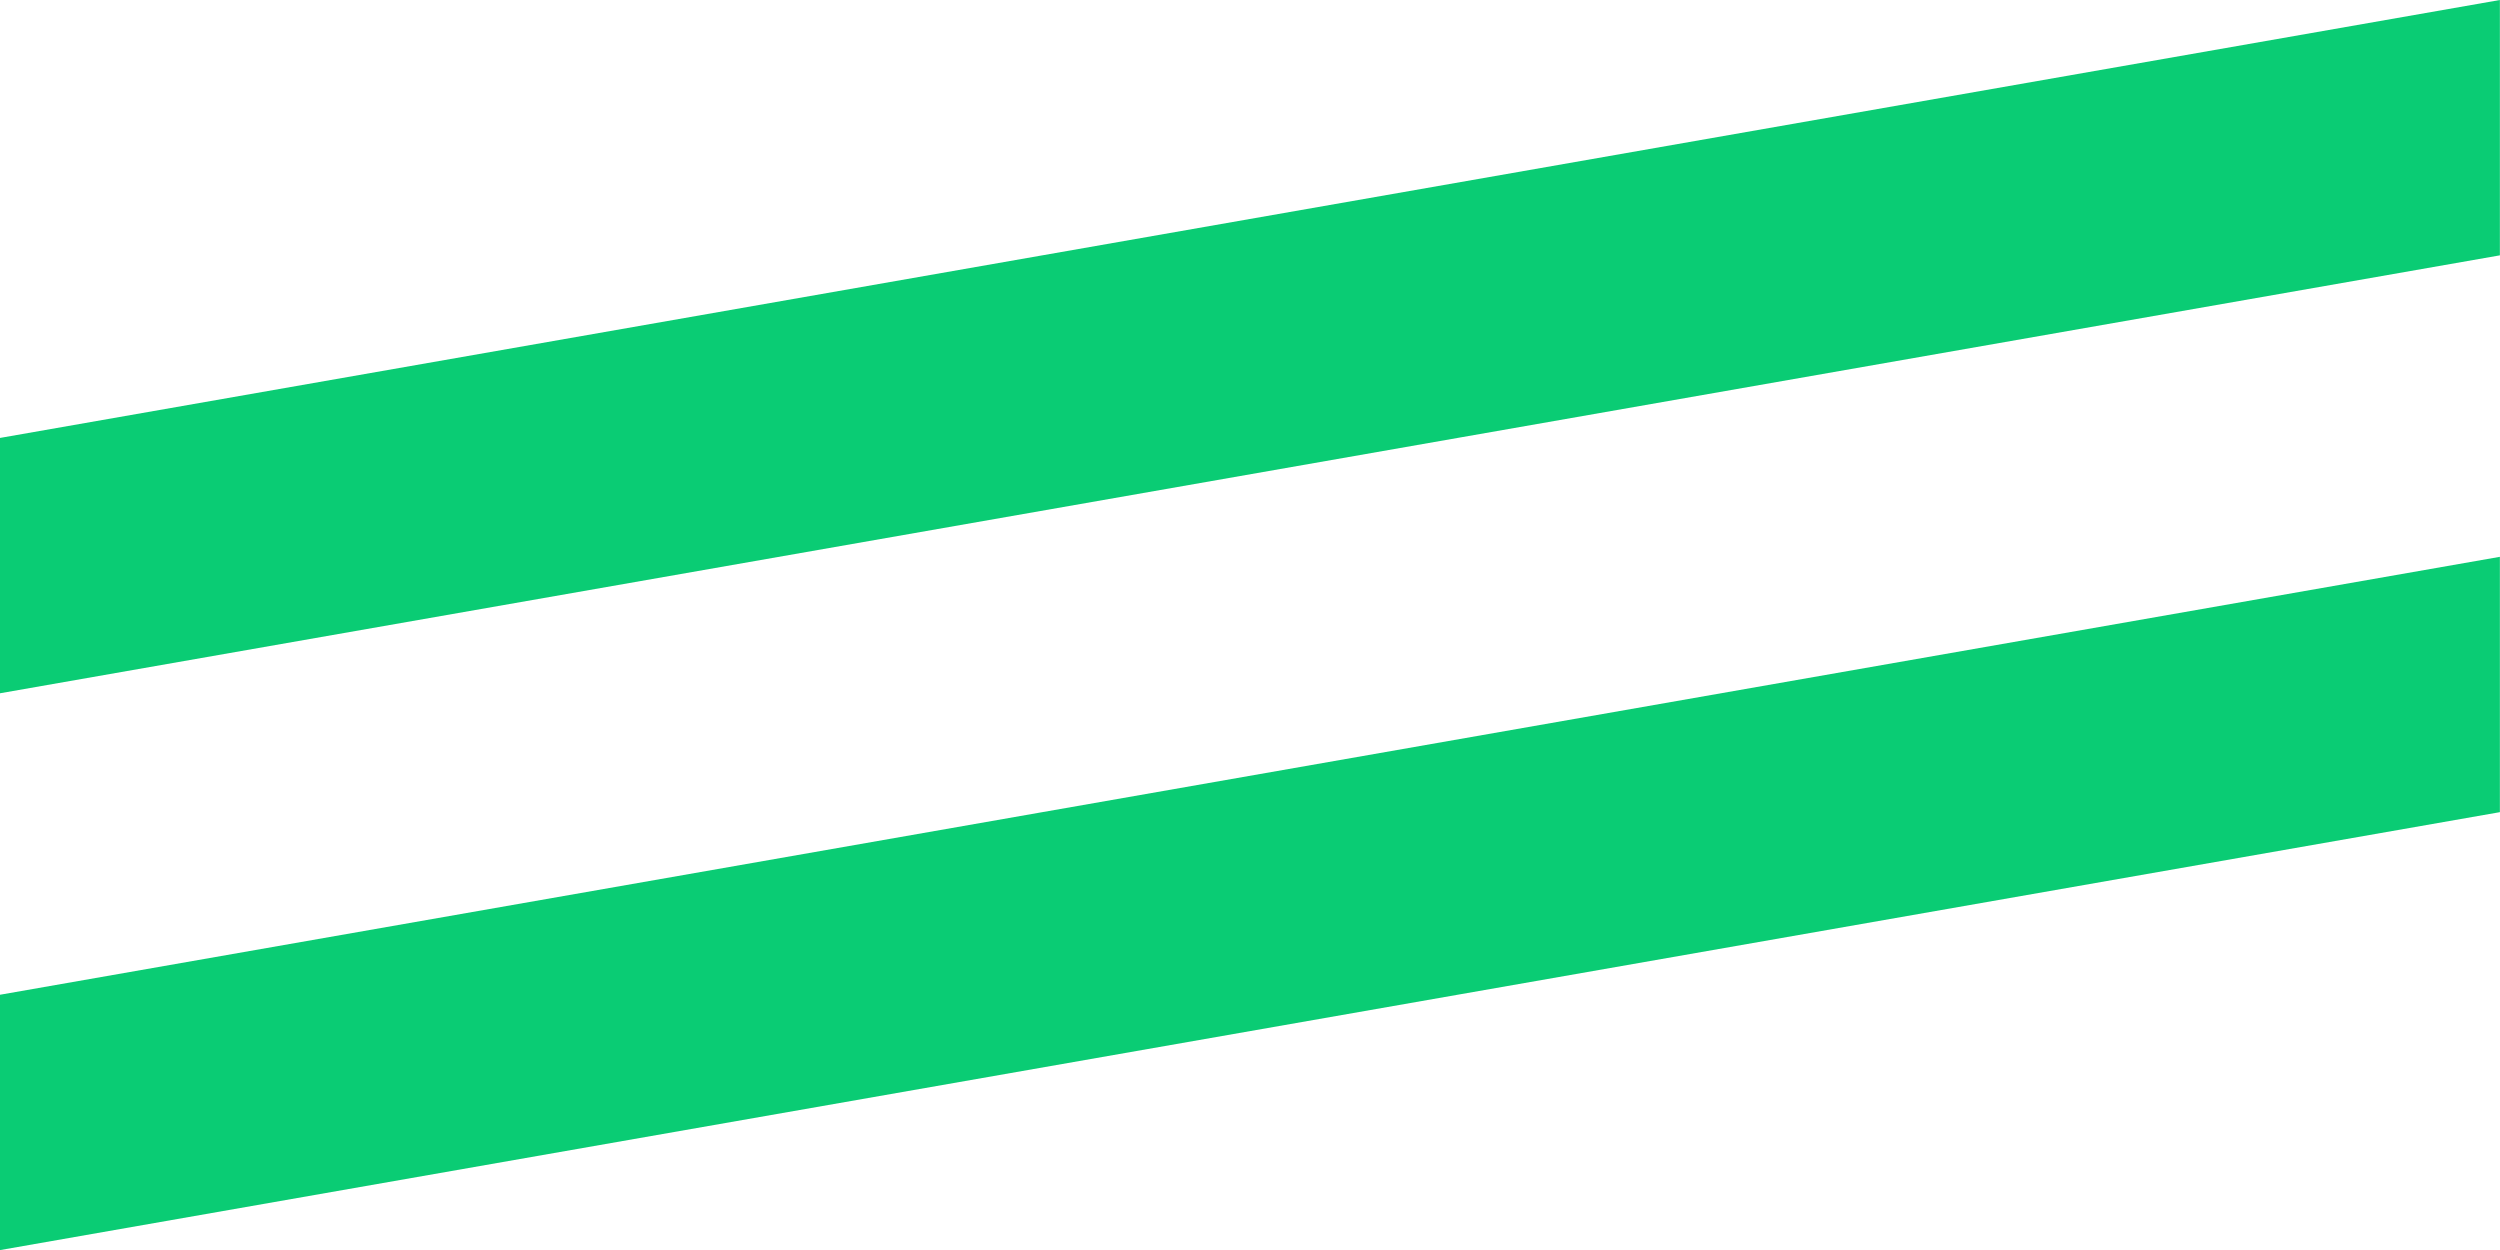 <svg xmlns="http://www.w3.org/2000/svg" xmlns:xlink="http://www.w3.org/1999/xlink" width="22" height="11" viewBox="0 0 22 11">
  <defs>
    <clipPath id="clip-path">
      <rect width="22" height="11" fill="none"/>
    </clipPath>
  </defs>
  <g id="Repeat_Grid_53" data-name="Repeat Grid 53" clip-path="url(#clip-path)">
    <g id="Group_11302" data-name="Group 11302" transform="translate(-412.807 -264.171)">
      <path id="Path_10164" data-name="Path 10164" d="M434.806,264.171l-22,3.854v2.247l22-3.854Z" transform="translate(0)" fill="#0acc74"/>
      <path id="Path_10165" data-name="Path 10165" d="M434.806,509.687l-22,3.854v2.247l22-3.854Z" transform="translate(0 -240.616)" fill="#0acc74"/>
    </g>
  </g>
</svg>
